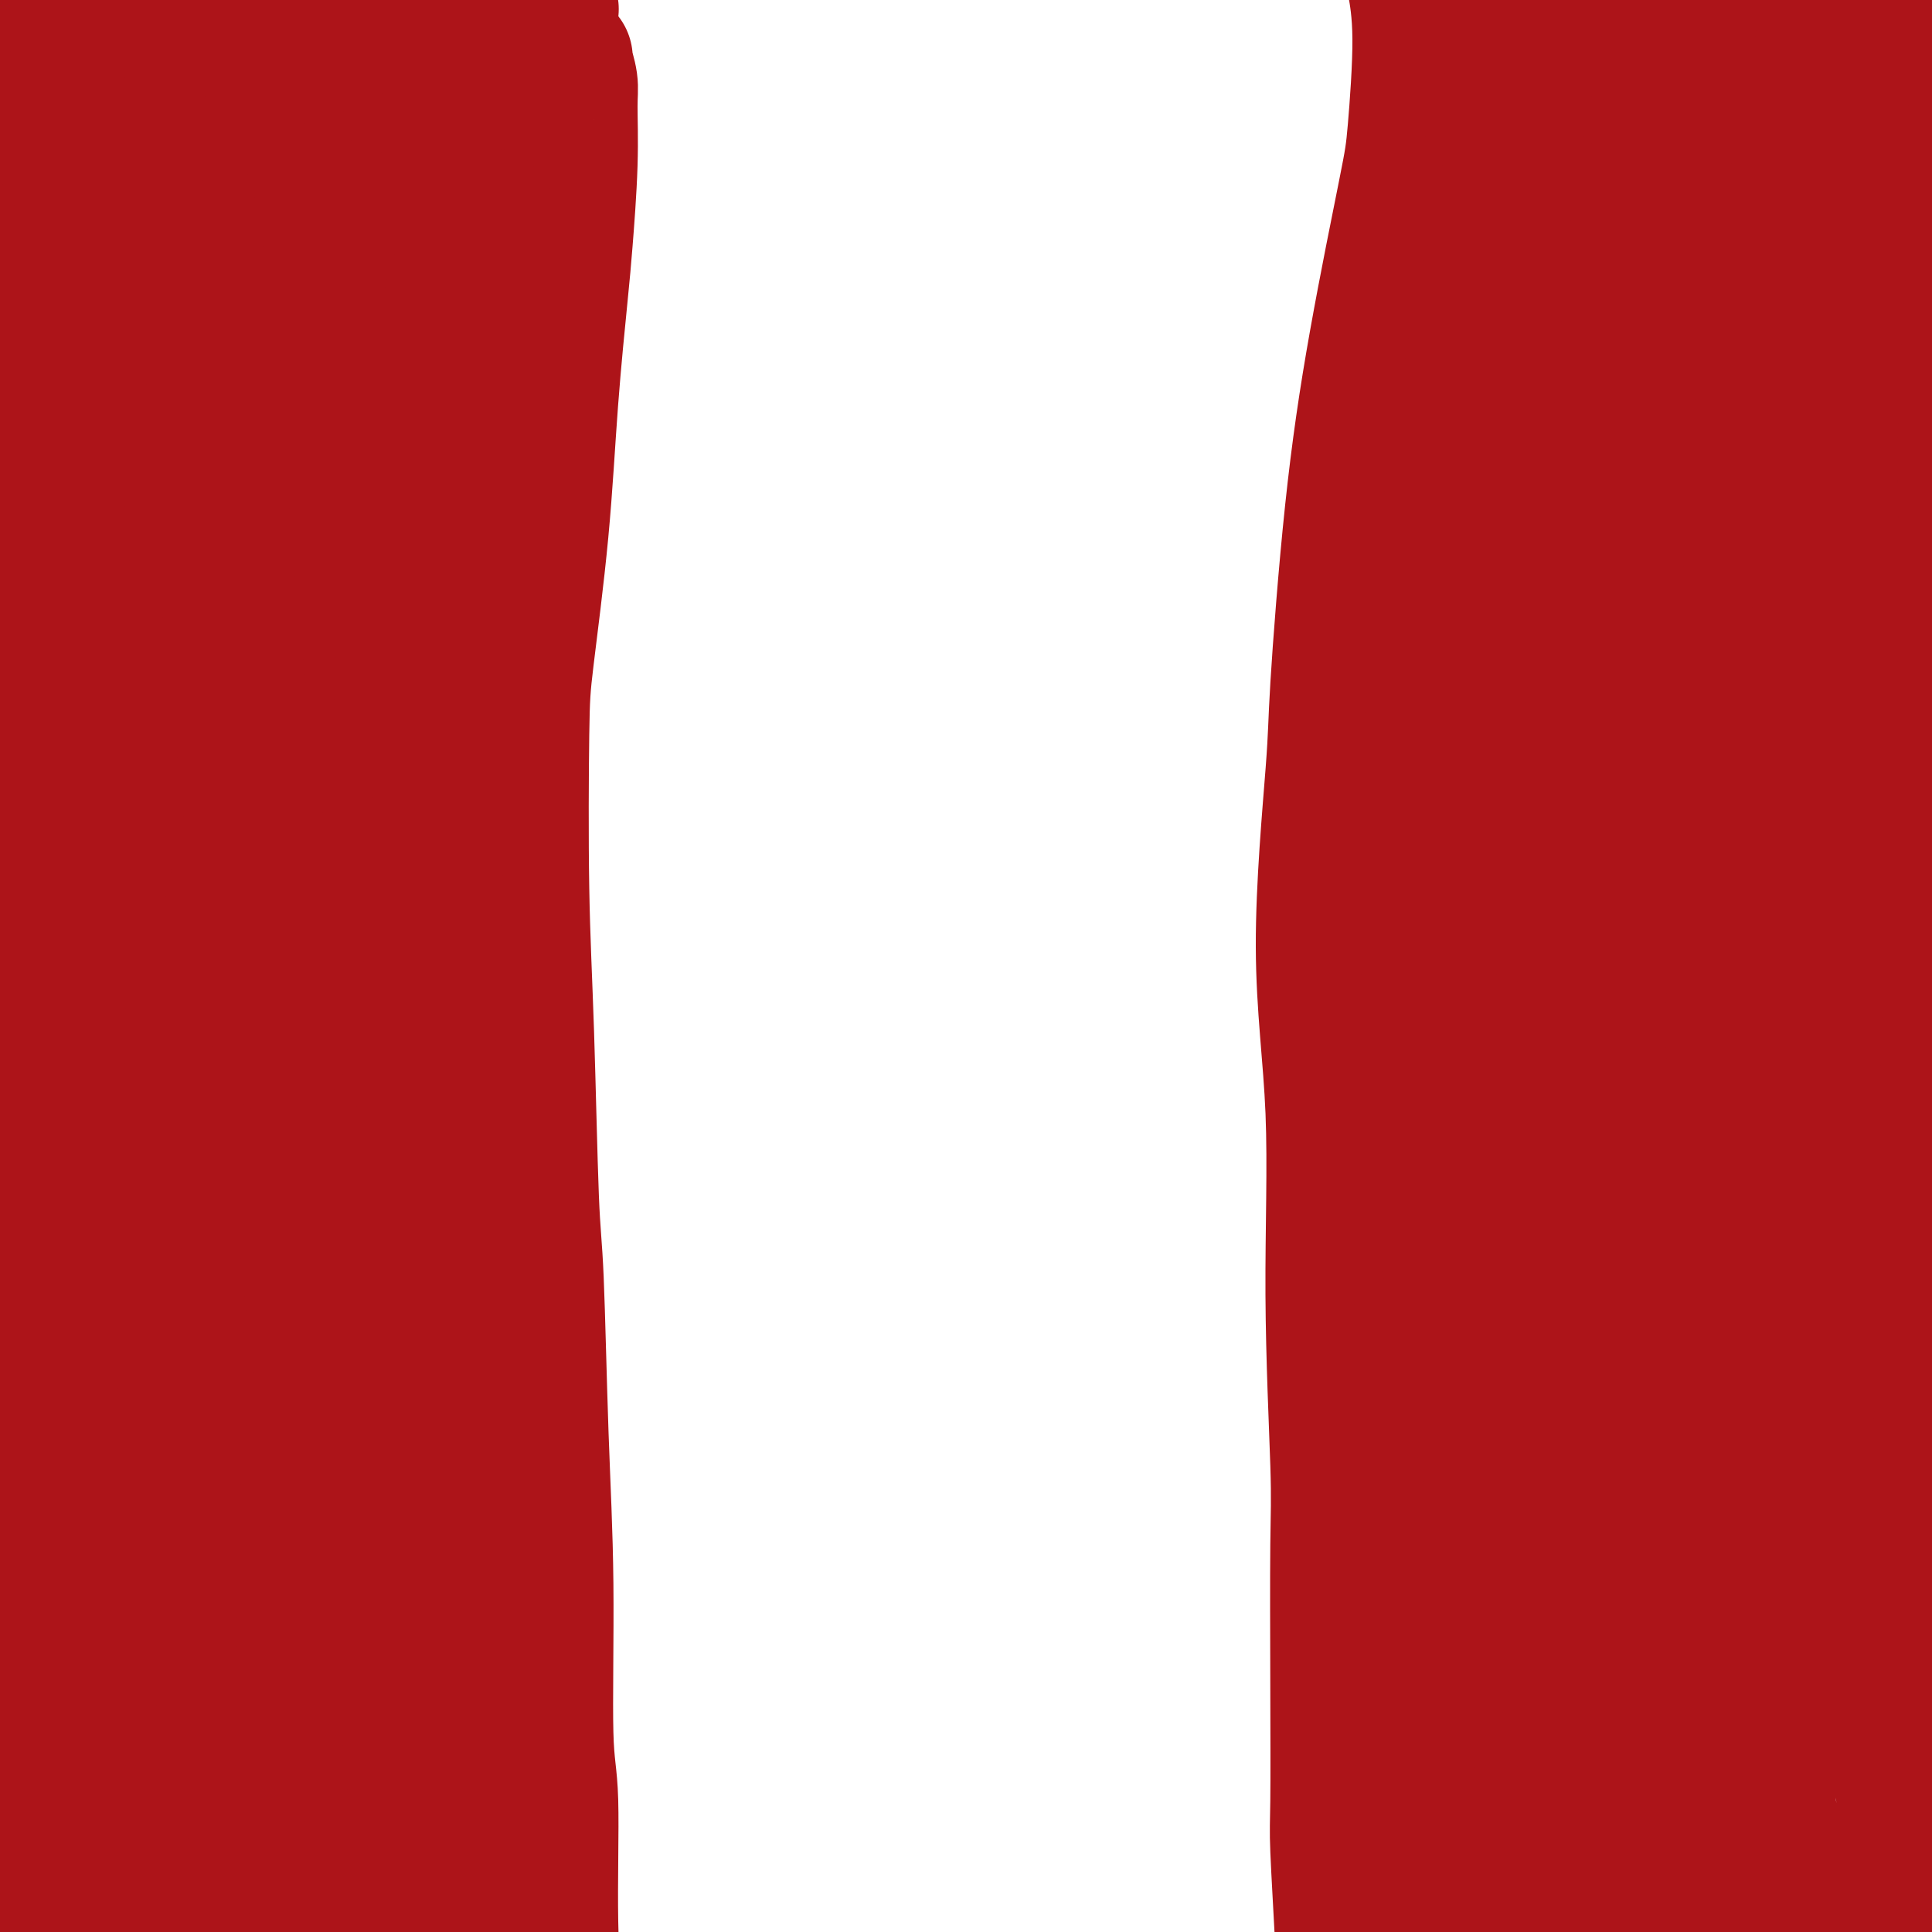 <svg viewBox='0 0 400 400' version='1.1' xmlns='http://www.w3.org/2000/svg' xmlns:xlink='http://www.w3.org/1999/xlink'><g fill='none' stroke='#AD1419' stroke-width='28' stroke-linecap='round' stroke-linejoin='round'><path d='M117,12c-0.115,0.055 -0.230,0.110 0,1c0.230,0.890 0.806,2.616 1,4c0.194,1.384 0.007,2.425 0,5c-0.007,2.575 0.165,6.682 0,12c-0.165,5.318 -0.667,11.845 -1,16c-0.333,4.155 -0.495,5.937 -1,11c-0.505,5.063 -1.351,13.406 -2,22c-0.649,8.594 -1.099,17.440 -2,27c-0.901,9.560 -2.253,19.834 -3,26c-0.747,6.166 -0.891,8.224 -1,16c-0.109,7.776 -0.184,21.269 0,32c0.184,10.731 0.628,18.698 1,30c0.372,11.302 0.673,25.937 1,34c0.327,8.063 0.680,9.554 1,17c0.320,7.446 0.607,20.849 1,32c0.393,11.151 0.894,20.052 1,31c0.106,10.948 -0.182,23.942 0,31c0.182,7.058 0.833,8.179 1,14c0.167,5.821 -0.150,16.342 0,25c0.150,8.658 0.769,15.452 1,21c0.231,5.548 0.076,9.851 0,14c-0.076,4.149 -0.073,8.145 0,10c0.073,1.855 0.215,1.569 0,2c-0.215,0.431 -0.789,1.577 -1,2c-0.211,0.423 -0.060,0.121 0,0c0.060,-0.121 0.030,-0.060 0,0'/><path d='M293,-4c0.037,0.080 0.074,0.161 0,0c-0.074,-0.161 -0.259,-0.563 0,1c0.259,1.563 0.961,5.089 1,11c0.039,5.911 -0.585,14.205 -1,19c-0.415,4.795 -0.620,6.092 -2,13c-1.380,6.908 -3.935,19.427 -6,31c-2.065,11.573 -3.642,22.199 -5,35c-1.358,12.801 -2.498,27.777 -3,36c-0.502,8.223 -0.365,9.692 -1,18c-0.635,8.308 -2.041,23.456 -2,36c0.041,12.544 1.527,22.484 2,34c0.473,11.516 -0.069,24.608 0,38c0.069,13.392 0.750,27.084 1,35c0.250,7.916 0.070,10.056 0,17c-0.070,6.944 -0.031,18.693 0,29c0.031,10.307 0.052,19.173 0,24c-0.052,4.827 -0.178,5.616 0,10c0.178,4.384 0.661,12.363 1,19c0.339,6.637 0.534,11.934 1,16c0.466,4.066 1.202,6.902 2,9c0.798,2.098 1.656,3.456 2,4c0.344,0.544 0.172,0.272 0,0'/><path d='M338,2c-0.027,0.240 -0.053,0.480 0,0c0.053,-0.480 0.186,-1.680 -1,5c-1.186,6.680 -3.690,21.240 -5,29c-1.310,7.760 -1.427,8.722 -3,18c-1.573,9.278 -4.603,26.874 -7,44c-2.397,17.126 -4.160,33.782 -5,56c-0.840,22.218 -0.758,49.997 -1,62c-0.242,12.003 -0.807,8.228 -1,29c-0.193,20.772 -0.013,66.089 0,87c0.013,20.911 -0.141,17.414 0,25c0.141,7.586 0.576,26.255 1,39c0.424,12.745 0.836,19.567 1,23c0.164,3.433 0.080,3.479 0,4c-0.080,0.521 -0.154,1.518 0,2c0.154,0.482 0.537,0.450 1,-2c0.463,-2.450 1.007,-7.317 1,-12c-0.007,-4.683 -0.564,-9.183 -1,-19c-0.436,-9.817 -0.751,-24.952 -1,-40c-0.249,-15.048 -0.431,-30.008 -1,-47c-0.569,-16.992 -1.523,-36.016 -2,-47c-0.477,-10.984 -0.475,-13.929 -1,-26c-0.525,-12.071 -1.578,-33.269 -2,-51c-0.422,-17.731 -0.215,-31.995 0,-48c0.215,-16.005 0.436,-33.752 1,-43c0.564,-9.248 1.471,-9.996 2,-16c0.529,-6.004 0.681,-17.264 1,-25c0.319,-7.736 0.804,-11.949 1,-14c0.196,-2.051 0.104,-1.942 0,-2c-0.104,-0.058 -0.220,-0.285 0,-1c0.220,-0.715 0.777,-1.919 1,3c0.223,4.919 0.111,15.959 0,27'/><path d='M317,62c-0.379,11.633 -1.828,25.716 -3,43c-1.172,17.284 -2.067,37.770 -3,49c-0.933,11.230 -1.903,13.205 -3,25c-1.097,11.795 -2.322,33.410 -3,52c-0.678,18.590 -0.809,34.154 -1,49c-0.191,14.846 -0.442,28.972 0,43c0.442,14.028 1.575,27.956 2,36c0.425,8.044 0.140,10.203 1,16c0.860,5.797 2.866,15.231 4,21c1.134,5.769 1.398,7.872 2,9c0.602,1.128 1.542,1.281 2,1c0.458,-0.281 0.432,-0.998 1,-2c0.568,-1.002 1.729,-2.290 3,-9c1.271,-6.710 2.653,-18.841 3,-30c0.347,-11.159 -0.341,-21.346 -1,-32c-0.659,-10.654 -1.288,-21.776 -2,-36c-0.712,-14.224 -1.508,-31.551 -2,-41c-0.492,-9.449 -0.679,-11.019 -1,-21c-0.321,-9.981 -0.776,-28.371 -1,-43c-0.224,-14.629 -0.218,-25.495 0,-40c0.218,-14.505 0.648,-32.648 1,-42c0.352,-9.352 0.627,-9.914 1,-17c0.373,-7.086 0.845,-20.696 1,-29c0.155,-8.304 -0.008,-11.301 0,-13c0.008,-1.699 0.188,-2.099 0,-2c-0.188,0.099 -0.742,0.697 -1,0c-0.258,-0.697 -0.218,-2.690 -1,2c-0.782,4.690 -2.385,16.061 -4,27c-1.615,10.939 -3.243,21.445 -5,33c-1.757,11.555 -3.645,24.159 -5,37c-1.355,12.841 -2.178,25.921 -3,39'/><path d='M299,187c-1.420,14.050 -0.969,11.174 -1,18c-0.031,6.826 -0.545,23.354 -1,37c-0.455,13.646 -0.852,24.411 -1,36c-0.148,11.589 -0.048,24.002 0,31c0.048,6.998 0.045,8.579 0,14c-0.045,5.421 -0.133,14.680 0,21c0.133,6.320 0.488,9.700 1,13c0.512,3.300 1.181,6.520 2,9c0.819,2.480 1.789,4.221 2,5c0.211,0.779 -0.338,0.597 0,1c0.338,0.403 1.561,1.393 2,2c0.439,0.607 0.094,0.833 0,1c-0.094,0.167 0.062,0.277 0,0c-0.062,-0.277 -0.343,-0.939 -1,-2c-0.657,-1.061 -1.692,-2.520 -2,-4c-0.308,-1.480 0.110,-2.982 0,-4c-0.110,-1.018 -0.747,-1.552 -1,-2c-0.253,-0.448 -0.124,-0.812 0,-1c0.124,-0.188 0.241,-0.202 0,0c-0.241,0.202 -0.839,0.621 -1,1c-0.161,0.379 0.114,0.718 0,2c-0.114,1.282 -0.619,3.506 -1,5c-0.381,1.494 -0.638,2.257 -1,4c-0.362,1.743 -0.829,4.467 -1,7c-0.171,2.533 -0.046,4.875 0,6c0.046,1.125 0.012,1.034 0,2c-0.012,0.966 -0.004,2.990 0,4c0.004,1.010 0.002,1.005 0,1'/><path d='M295,394c-0.757,4.865 -0.650,1.028 -1,-4c-0.350,-5.028 -1.156,-11.246 -2,-17c-0.844,-5.754 -1.726,-11.043 -2,-20c-0.274,-8.957 0.061,-21.581 0,-29c-0.061,-7.419 -0.517,-9.632 0,-16c0.517,-6.368 2.009,-16.889 3,-25c0.991,-8.111 1.481,-13.812 2,-19c0.519,-5.188 1.065,-9.865 2,-16c0.935,-6.135 2.258,-13.730 3,-18c0.742,-4.270 0.904,-5.216 2,-10c1.096,-4.784 3.125,-13.406 5,-22c1.875,-8.594 3.595,-17.161 5,-25c1.405,-7.839 2.494,-14.951 3,-25c0.506,-10.049 0.428,-23.034 1,-30c0.572,-6.966 1.792,-7.914 3,-14c1.208,-6.086 2.403,-17.310 4,-27c1.597,-9.690 3.594,-17.845 5,-26c1.406,-8.155 2.219,-16.310 3,-21c0.781,-4.690 1.530,-5.916 2,-10c0.470,-4.084 0.661,-11.028 1,-16c0.339,-4.972 0.825,-7.972 1,-10c0.175,-2.028 0.038,-3.083 0,-4c-0.038,-0.917 0.024,-1.694 0,-2c-0.024,-0.306 -0.132,-0.140 0,0c0.132,0.140 0.505,0.256 0,1c-0.505,0.744 -1.888,2.117 -3,5c-1.112,2.883 -1.953,7.276 -4,13c-2.047,5.724 -5.299,12.778 -7,17c-1.701,4.222 -1.850,5.611 -2,7'/><path d='M319,31c-3.215,9.720 -3.253,13.519 -4,17c-0.747,3.481 -2.201,6.644 -3,9c-0.799,2.356 -0.941,3.906 -1,5c-0.059,1.094 -0.036,1.733 0,2c0.036,0.267 0.084,0.161 0,0c-0.084,-0.161 -0.300,-0.378 0,-1c0.300,-0.622 1.117,-1.648 2,-6c0.883,-4.352 1.831,-12.028 3,-19c1.169,-6.972 2.558,-13.240 3,-17c0.442,-3.760 -0.063,-5.012 0,-8c0.063,-2.988 0.696,-7.712 1,-11c0.304,-3.288 0.280,-5.138 0,-6c-0.280,-0.862 -0.817,-0.734 -1,-1c-0.183,-0.266 -0.012,-0.924 0,-1c0.012,-0.076 -0.133,0.430 0,0c0.133,-0.430 0.545,-1.795 0,0c-0.545,1.795 -2.046,6.751 -3,10c-0.954,3.249 -1.359,4.790 -2,8c-0.641,3.210 -1.517,8.091 -3,13c-1.483,4.909 -3.571,9.848 -5,14c-1.429,4.152 -2.197,7.516 -3,10c-0.803,2.484 -1.640,4.088 -2,5c-0.360,0.912 -0.244,1.131 0,1c0.244,-0.131 0.614,-0.611 1,-1c0.386,-0.389 0.788,-0.687 1,-1c0.212,-0.313 0.235,-0.642 2,-5c1.765,-4.358 5.271,-12.745 7,-17c1.729,-4.255 1.680,-4.378 2,-7c0.320,-2.622 1.009,-7.744 2,-13c0.991,-5.256 2.283,-10.644 3,-14c0.717,-3.356 0.858,-4.678 1,-6'/><path d='M320,-9c1.467,-6.906 1.136,-4.172 1,-3c-0.136,1.172 -0.076,0.782 0,0c0.076,-0.782 0.166,-1.957 0,-1c-0.166,0.957 -0.590,4.044 -2,12c-1.410,7.956 -3.807,20.779 -5,28c-1.193,7.221 -1.182,8.839 -3,18c-1.818,9.161 -5.467,25.866 -8,41c-2.533,15.134 -3.952,28.699 -5,42c-1.048,13.301 -1.727,26.340 -2,41c-0.273,14.660 -0.140,30.942 0,40c0.140,9.058 0.288,10.891 1,20c0.712,9.109 1.988,25.493 4,39c2.012,13.507 4.761,24.135 7,34c2.239,9.865 3.967,18.966 5,24c1.033,5.034 1.370,6.001 2,7c0.630,0.999 1.552,2.028 2,3c0.448,0.972 0.423,1.885 2,1c1.577,-0.885 4.756,-3.568 7,-8c2.244,-4.432 3.554,-10.612 5,-30c1.446,-19.388 3.028,-51.983 4,-70c0.972,-18.017 1.335,-21.456 2,-27c0.665,-5.544 1.631,-13.194 4,-27c2.369,-13.806 6.141,-33.767 9,-52c2.859,-18.233 4.806,-34.739 8,-50c3.194,-15.261 7.637,-29.278 10,-37c2.363,-7.722 2.648,-9.149 3,-12c0.352,-2.851 0.771,-7.126 1,-9c0.229,-1.874 0.268,-1.348 0,-1c-0.268,0.348 -0.841,0.517 -1,1c-0.159,0.483 0.098,1.281 -2,10c-2.098,8.719 -6.549,25.360 -11,42'/><path d='M358,67c-3.425,16.854 -4.987,32.988 -7,51c-2.013,18.012 -4.477,37.902 -7,61c-2.523,23.098 -5.105,49.403 -6,64c-0.895,14.597 -0.103,17.487 0,30c0.103,12.513 -0.484,34.648 0,52c0.484,17.352 2.039,29.919 4,40c1.961,10.081 4.327,17.674 6,22c1.673,4.326 2.652,5.383 3,6c0.348,0.617 0.065,0.792 1,1c0.935,0.208 3.088,0.449 5,-4c1.912,-4.449 3.583,-13.586 4,-29c0.417,-15.414 -0.420,-37.104 -1,-46c-0.580,-8.896 -0.902,-4.997 -1,-28c-0.098,-23.003 0.027,-72.906 0,-96c-0.027,-23.094 -0.206,-19.378 1,-31c1.206,-11.622 3.798,-38.582 6,-61c2.202,-22.418 4.013,-40.293 5,-51c0.987,-10.707 1.149,-14.247 2,-24c0.851,-9.753 2.392,-25.718 4,-38c1.608,-12.282 3.285,-20.881 4,-25c0.715,-4.119 0.470,-3.757 1,-5c0.530,-1.243 1.835,-4.091 0,0c-1.835,4.091 -6.811,15.119 -9,21c-2.189,5.881 -1.592,6.614 -4,15c-2.408,8.386 -7.823,24.424 -12,43c-4.177,18.576 -7.118,39.689 -9,52c-1.882,12.311 -2.706,15.818 -5,29c-2.294,13.182 -6.058,36.038 -8,56c-1.942,19.962 -2.061,37.028 -3,54c-0.939,16.972 -2.697,33.849 -3,49c-0.303,15.151 0.848,28.575 2,42'/><path d='M331,317c0.429,8.649 0.500,9.271 1,15c0.500,5.729 1.429,16.566 2,22c0.571,5.434 0.784,5.465 1,7c0.216,1.535 0.436,4.572 0,0c-0.436,-4.572 -1.527,-16.754 -2,-24c-0.473,-7.246 -0.328,-9.557 -1,-20c-0.672,-10.443 -2.162,-29.019 -3,-47c-0.838,-17.981 -1.026,-35.366 -1,-52c0.026,-16.634 0.266,-32.517 1,-51c0.734,-18.483 1.964,-39.568 3,-51c1.036,-11.432 1.879,-13.213 3,-24c1.121,-10.787 2.521,-30.580 5,-45c2.479,-14.420 6.039,-23.465 8,-32c1.961,-8.535 2.324,-16.559 3,-21c0.676,-4.441 1.664,-5.299 2,-6c0.336,-0.701 0.019,-1.243 0,-2c-0.019,-0.757 0.259,-1.727 0,0c-0.259,1.727 -1.056,6.152 -3,17c-1.944,10.848 -5.034,28.120 -7,37c-1.966,8.880 -2.808,9.368 -4,20c-1.192,10.632 -2.734,31.409 -4,51c-1.266,19.591 -2.254,37.997 -3,56c-0.746,18.003 -1.249,35.602 -1,56c0.249,20.398 1.250,43.594 2,56c0.750,12.406 1.249,14.022 2,26c0.751,11.978 1.755,34.319 4,51c2.245,16.681 5.731,27.702 8,38c2.269,10.298 3.319,19.874 5,27c1.681,7.126 3.991,11.803 5,14c1.009,2.197 0.717,1.913 1,2c0.283,0.087 1.142,0.543 2,1'/><path d='M360,438c2.523,2.511 4.832,0.288 6,-9c1.168,-9.288 1.195,-25.639 1,-35c-0.195,-9.361 -0.612,-11.730 -1,-24c-0.388,-12.270 -0.748,-34.442 -1,-55c-0.252,-20.558 -0.398,-39.504 1,-64c1.398,-24.496 4.338,-54.542 5,-68c0.662,-13.458 -0.953,-10.327 2,-31c2.953,-20.673 10.476,-65.151 14,-86c3.524,-20.849 3.050,-18.068 4,-24c0.950,-5.932 3.324,-20.575 5,-29c1.676,-8.425 2.655,-10.630 3,-12c0.345,-1.370 0.055,-1.904 0,-2c-0.055,-0.096 0.124,0.245 0,0c-0.124,-0.245 -0.553,-1.075 -2,7c-1.447,8.075 -3.913,25.055 -5,34c-1.087,8.945 -0.796,9.853 -2,20c-1.204,10.147 -3.902,29.532 -6,47c-2.098,17.468 -3.596,33.021 -4,50c-0.404,16.979 0.286,35.386 1,53c0.714,17.614 1.452,34.437 3,54c1.548,19.563 3.906,41.867 5,54c1.094,12.133 0.924,14.096 2,25c1.076,10.904 3.397,30.750 5,46c1.603,15.250 2.488,25.904 3,33c0.512,7.096 0.649,10.632 1,13c0.351,2.368 0.914,3.566 1,4c0.086,0.434 -0.306,0.102 0,0c0.306,-0.102 1.309,0.024 2,-5c0.691,-5.024 1.071,-15.199 1,-28c-0.071,-12.801 -0.592,-28.229 -1,-39c-0.408,-10.771 -0.704,-16.886 -1,-23'/><path d='M402,344c-0.351,-18.422 -0.228,-33.476 0,-51c0.228,-17.524 0.562,-37.517 1,-56c0.438,-18.483 0.979,-35.455 2,-54c1.021,-18.545 2.522,-38.662 3,-49c0.478,-10.338 -0.068,-10.898 0,-19c0.068,-8.102 0.750,-23.745 1,-35c0.250,-11.255 0.067,-18.122 0,-25c-0.067,-6.878 -0.018,-13.768 0,-18c0.018,-4.232 0.006,-5.807 0,-7c-0.006,-1.193 -0.004,-2.002 0,-3c0.004,-0.998 0.011,-2.183 0,-3c-0.011,-0.817 -0.041,-1.265 0,0c0.041,1.265 0.154,4.244 0,13c-0.154,8.756 -0.573,23.289 -1,31c-0.427,7.711 -0.861,8.600 -1,17c-0.139,8.400 0.018,24.312 0,39c-0.018,14.688 -0.212,28.152 0,44c0.212,15.848 0.830,34.082 1,45c0.170,10.918 -0.109,14.521 0,26c0.109,11.479 0.606,30.832 1,48c0.394,17.168 0.686,32.149 1,47c0.314,14.851 0.652,29.570 1,43c0.348,13.430 0.707,25.571 1,32c0.293,6.429 0.522,7.146 1,11c0.478,3.854 1.206,10.845 2,15c0.794,4.155 1.656,5.473 2,6c0.344,0.527 0.172,0.264 0,0'/><path d='M368,380c-0.032,-0.157 -0.065,-0.313 0,0c0.065,0.313 0.227,1.096 1,3c0.773,1.904 2.157,4.930 3,7c0.843,2.070 1.145,3.186 3,5c1.855,1.814 5.264,4.328 8,6c2.736,1.672 4.801,2.501 6,3c1.199,0.499 1.533,0.667 3,1c1.467,0.333 4.067,0.831 6,1c1.933,0.169 3.199,0.008 4,0c0.801,-0.008 1.138,0.139 0,-1c-1.138,-1.139 -3.749,-3.562 -5,-5c-1.251,-1.438 -1.141,-1.892 -4,-3c-2.859,-1.108 -8.687,-2.871 -13,-4c-4.313,-1.129 -7.110,-1.623 -11,-2c-3.890,-0.377 -8.872,-0.637 -14,-1c-5.128,-0.363 -10.401,-0.829 -13,-1c-2.599,-0.171 -2.524,-0.047 -4,0c-1.476,0.047 -4.501,0.016 -7,0c-2.499,-0.016 -4.470,-0.019 -6,0c-1.530,0.019 -2.620,0.058 -3,0c-0.380,-0.058 -0.052,-0.215 0,0c0.052,0.215 -0.174,0.800 0,1c0.174,0.200 0.746,0.015 3,1c2.254,0.985 6.189,3.140 8,4c1.811,0.860 1.498,0.427 4,1c2.502,0.573 7.820,2.154 11,3c3.180,0.846 4.224,0.959 7,1c2.776,0.041 7.286,0.011 10,0c2.714,-0.011 3.633,-0.003 4,0c0.367,0.003 0.184,0.002 0,0'/><path d='M62,35c0.451,-1.871 0.903,-3.743 0,0c-0.903,3.743 -3.160,13.100 -5,19c-1.840,5.900 -3.264,8.341 -5,19c-1.736,10.659 -3.784,29.535 -6,48c-2.216,18.465 -4.600,36.520 -7,56c-2.400,19.480 -4.815,40.384 -6,52c-1.185,11.616 -1.139,13.945 -1,25c0.139,11.055 0.372,30.836 1,47c0.628,16.164 1.650,28.711 3,41c1.350,12.289 3.026,24.321 5,34c1.974,9.679 4.245,17.007 5,21c0.755,3.993 -0.006,4.652 0,6c0.006,1.348 0.780,3.386 1,4c0.220,0.614 -0.113,-0.195 0,1c0.113,1.195 0.672,4.393 0,-2c-0.672,-6.393 -2.577,-22.378 -4,-31c-1.423,-8.622 -2.366,-9.880 -4,-19c-1.634,-9.120 -3.960,-26.102 -6,-42c-2.040,-15.898 -3.795,-30.714 -5,-49c-1.205,-18.286 -1.861,-40.044 -2,-52c-0.139,-11.956 0.240,-14.109 0,-25c-0.240,-10.891 -1.098,-30.518 -1,-46c0.098,-15.482 1.152,-26.819 2,-37c0.848,-10.181 1.491,-19.205 2,-25c0.509,-5.795 0.885,-8.361 1,-9c0.115,-0.639 -0.030,0.649 0,0c0.030,-0.649 0.235,-3.236 0,0c-0.235,3.236 -0.909,12.294 -2,24c-1.091,11.706 -2.597,26.059 -4,42c-1.403,15.941 -2.701,33.471 -4,51'/><path d='M20,188c-1.902,21.630 -1.658,17.207 -2,27c-0.342,9.793 -1.271,33.804 -2,54c-0.729,20.196 -1.260,36.579 -1,52c0.260,15.421 1.310,29.882 2,43c0.690,13.118 1.021,24.892 1,31c-0.021,6.108 -0.393,6.548 0,9c0.393,2.452 1.551,6.916 2,9c0.449,2.084 0.189,1.790 0,1c-0.189,-0.790 -0.309,-2.075 0,-4c0.309,-1.925 1.045,-4.491 1,-12c-0.045,-7.509 -0.871,-19.960 -1,-32c-0.129,-12.040 0.437,-23.668 1,-37c0.563,-13.332 1.121,-28.367 2,-42c0.879,-13.633 2.078,-25.864 3,-38c0.922,-12.136 1.568,-24.176 2,-31c0.432,-6.824 0.651,-8.432 1,-12c0.349,-3.568 0.829,-9.098 1,-12c0.171,-2.902 0.034,-3.177 0,-3c-0.034,0.177 0.034,0.806 0,2c-0.034,1.194 -0.170,2.955 -1,12c-0.830,9.045 -2.353,25.375 -4,41c-1.647,15.625 -3.419,30.544 -5,46c-1.581,15.456 -2.970,31.450 -4,47c-1.030,15.550 -1.702,30.657 -2,39c-0.298,8.343 -0.221,9.921 0,14c0.221,4.079 0.586,10.660 1,14c0.414,3.340 0.876,3.439 1,4c0.124,0.561 -0.090,1.583 1,0c1.090,-1.583 3.486,-5.772 5,-10c1.514,-4.228 2.147,-8.494 3,-17c0.853,-8.506 1.927,-21.253 3,-34'/><path d='M28,349c1.436,-14.075 2.026,-23.763 3,-36c0.974,-12.237 2.332,-27.024 3,-35c0.668,-7.976 0.647,-9.143 1,-15c0.353,-5.857 1.079,-16.405 1,-24c-0.079,-7.595 -0.964,-12.237 -2,-15c-1.036,-2.763 -2.224,-3.646 -3,-4c-0.776,-0.354 -1.139,-0.180 -1,-1c0.139,-0.820 0.781,-2.632 -2,0c-2.781,2.632 -8.983,9.710 -13,18c-4.017,8.290 -5.848,17.791 -8,28c-2.152,10.209 -4.623,21.127 -6,34c-1.377,12.873 -1.658,27.701 -2,36c-0.342,8.299 -0.744,10.068 0,17c0.744,6.932 2.634,19.027 4,28c1.366,8.973 2.209,14.823 3,19c0.791,4.177 1.531,6.681 2,8c0.469,1.319 0.668,1.452 1,2c0.332,0.548 0.799,1.510 2,1c1.201,-0.510 3.137,-2.491 5,-8c1.863,-5.509 3.653,-14.546 5,-26c1.347,-11.454 2.253,-25.326 3,-33c0.747,-7.674 1.337,-9.152 2,-18c0.663,-8.848 1.400,-25.068 3,-39c1.600,-13.932 4.064,-25.576 7,-39c2.936,-13.424 6.345,-28.626 8,-37c1.655,-8.374 1.558,-9.919 3,-17c1.442,-7.081 4.425,-19.699 7,-29c2.575,-9.301 4.742,-15.287 6,-19c1.258,-3.713 1.608,-5.154 2,-6c0.392,-0.846 0.826,-1.099 1,-1c0.174,0.099 0.087,0.549 0,1'/><path d='M63,139c1.720,-4.464 1.519,-3.125 1,4c-0.519,7.125 -1.355,20.037 -2,32c-0.645,11.963 -1.100,22.979 -2,35c-0.900,12.021 -2.245,25.049 -3,39c-0.755,13.951 -0.921,28.826 -1,37c-0.079,8.174 -0.073,9.648 0,15c0.073,5.352 0.213,14.581 1,23c0.787,8.419 2.221,16.029 4,24c1.779,7.971 3.902,16.303 5,21c1.098,4.697 1.169,5.759 2,8c0.831,2.241 2.421,5.659 4,8c1.579,2.341 3.146,3.604 4,4c0.854,0.396 0.993,-0.074 1,0c0.007,0.074 -0.120,0.692 0,0c0.120,-0.692 0.487,-2.696 0,-9c-0.487,-6.304 -1.830,-16.910 -3,-27c-1.170,-10.090 -2.169,-19.663 -3,-30c-0.831,-10.337 -1.493,-21.437 -2,-34c-0.507,-12.563 -0.858,-26.590 -1,-35c-0.142,-8.410 -0.074,-11.205 0,-18c0.074,-6.795 0.153,-17.591 1,-34c0.847,-16.409 2.462,-38.430 3,-49c0.538,-10.570 0.000,-9.689 0,-11c-0.000,-1.311 0.537,-4.813 1,-8c0.463,-3.187 0.853,-6.060 1,-7c0.147,-0.940 0.050,0.052 0,0c-0.050,-0.052 -0.052,-1.146 -1,4c-0.948,5.146 -2.842,16.534 -4,30c-1.158,13.466 -1.581,29.010 -2,38c-0.419,8.990 -0.834,11.426 -1,21c-0.166,9.574 -0.083,26.287 0,43'/><path d='M66,263c-0.329,22.844 0.349,28.953 1,38c0.651,9.047 1.277,21.031 3,32c1.723,10.969 4.545,20.921 6,26c1.455,5.079 1.543,5.283 3,9c1.457,3.717 4.284,10.946 6,16c1.716,5.054 2.321,7.934 3,10c0.679,2.066 1.430,3.318 2,4c0.570,0.682 0.958,0.794 1,1c0.042,0.206 -0.263,0.505 0,0c0.263,-0.505 1.094,-1.815 1,-6c-0.094,-4.185 -1.113,-11.245 -2,-19c-0.887,-7.755 -1.642,-16.204 -2,-21c-0.358,-4.796 -0.318,-5.939 -1,-13c-0.682,-7.061 -2.087,-20.040 -3,-31c-0.913,-10.960 -1.335,-19.899 -2,-31c-0.665,-11.101 -1.573,-24.362 -2,-32c-0.427,-7.638 -0.374,-9.652 -1,-14c-0.626,-4.348 -1.933,-11.030 -3,-16c-1.067,-4.970 -1.896,-8.229 -3,-10c-1.104,-1.771 -2.484,-2.055 -3,-3c-0.516,-0.945 -0.169,-2.553 -2,2c-1.831,4.553 -5.839,15.265 -8,21c-2.161,5.735 -2.475,6.494 -4,13c-1.525,6.506 -4.262,18.761 -6,30c-1.738,11.239 -2.477,21.462 -3,33c-0.523,11.538 -0.832,24.390 -1,31c-0.168,6.610 -0.197,6.978 0,12c0.197,5.022 0.620,14.697 1,22c0.380,7.303 0.718,12.236 1,15c0.282,2.764 0.509,3.361 1,4c0.491,0.639 1.245,1.319 2,2'/><path d='M51,388c0.948,6.804 0.817,2.315 1,1c0.183,-1.315 0.680,0.546 2,0c1.320,-0.546 3.462,-3.499 5,-8c1.538,-4.501 2.471,-10.551 3,-19c0.529,-8.449 0.653,-19.298 1,-25c0.347,-5.702 0.917,-6.256 1,-14c0.083,-7.744 -0.321,-22.677 0,-36c0.321,-13.323 1.368,-25.036 2,-39c0.632,-13.964 0.849,-30.180 1,-39c0.151,-8.820 0.237,-10.244 1,-17c0.763,-6.756 2.205,-18.844 3,-27c0.795,-8.156 0.943,-12.381 1,-15c0.057,-2.619 0.023,-3.631 0,-4c-0.023,-0.369 -0.034,-0.096 0,-1c0.034,-0.904 0.114,-2.986 0,1c-0.114,3.986 -0.421,14.038 -1,25c-0.579,10.962 -1.430,22.832 -2,34c-0.570,11.168 -0.858,21.632 -1,35c-0.142,13.368 -0.136,29.638 0,37c0.136,7.362 0.403,5.815 1,16c0.597,10.185 1.522,32.104 2,42c0.478,9.896 0.507,7.771 1,11c0.493,3.229 1.451,11.813 2,16c0.549,4.187 0.690,3.978 1,5c0.310,1.022 0.788,3.275 1,5c0.212,1.725 0.159,2.924 0,1c-0.159,-1.924 -0.424,-6.969 -1,-15c-0.576,-8.031 -1.463,-19.047 -2,-25c-0.537,-5.953 -0.725,-6.844 -1,-14c-0.275,-7.156 -0.638,-20.578 -1,-34'/><path d='M71,285c-0.937,-19.644 -0.780,-25.255 -1,-37c-0.220,-11.745 -0.816,-29.625 -1,-39c-0.184,-9.375 0.045,-10.244 0,-19c-0.045,-8.756 -0.362,-25.397 0,-40c0.362,-14.603 1.404,-27.167 2,-39c0.596,-11.833 0.748,-22.934 1,-33c0.252,-10.066 0.605,-19.095 1,-24c0.395,-4.905 0.834,-5.684 1,-9c0.166,-3.316 0.060,-9.169 0,-12c-0.060,-2.831 -0.072,-2.640 0,-3c0.072,-0.360 0.229,-1.271 0,0c-0.229,1.271 -0.844,4.724 -1,8c-0.156,3.276 0.147,6.373 0,13c-0.147,6.627 -0.745,16.782 -1,28c-0.255,11.218 -0.169,23.499 0,36c0.169,12.501 0.420,25.221 1,40c0.580,14.779 1.489,31.617 2,41c0.511,9.383 0.624,11.312 1,20c0.376,8.688 1.015,24.137 2,37c0.985,12.863 2.316,23.142 3,33c0.684,9.858 0.719,19.297 1,25c0.281,5.703 0.806,7.670 1,11c0.194,3.330 0.056,8.022 0,11c-0.056,2.978 -0.030,4.241 0,5c0.030,0.759 0.064,1.012 0,1c-0.064,-0.012 -0.224,-0.290 0,-1c0.224,-0.710 0.834,-1.850 1,-8c0.166,-6.150 -0.110,-17.308 0,-29c0.110,-11.692 0.607,-23.917 1,-37c0.393,-13.083 0.684,-27.024 1,-41c0.316,-13.976 0.658,-27.988 1,-42'/><path d='M87,181c0.572,-26.979 0.002,-15.925 0,-20c-0.002,-4.075 0.564,-23.279 1,-37c0.436,-13.721 0.744,-21.959 1,-31c0.256,-9.041 0.461,-18.885 1,-28c0.539,-9.115 1.411,-17.501 2,-22c0.589,-4.499 0.894,-5.110 1,-7c0.106,-1.890 0.012,-5.058 0,-7c-0.012,-1.942 0.056,-2.658 0,-3c-0.056,-0.342 -0.238,-0.311 0,-1c0.238,-0.689 0.894,-2.098 1,1c0.106,3.098 -0.340,10.702 -1,19c-0.660,8.298 -1.536,17.290 -2,27c-0.464,9.710 -0.516,20.139 -1,33c-0.484,12.861 -1.402,28.154 -2,36c-0.598,7.846 -0.878,8.245 -1,16c-0.122,7.755 -0.085,22.868 0,36c0.085,13.132 0.220,24.285 0,36c-0.220,11.715 -0.795,23.992 -1,36c-0.205,12.008 -0.040,23.748 0,30c0.040,6.252 -0.044,7.015 0,12c0.044,4.985 0.217,14.191 0,19c-0.217,4.809 -0.824,5.220 -1,6c-0.176,0.780 0.078,1.928 0,2c-0.078,0.072 -0.488,-0.933 -1,-6c-0.512,-5.067 -1.127,-14.198 -2,-23c-0.873,-8.802 -2.005,-17.276 -3,-29c-0.995,-11.724 -1.854,-26.699 -2,-35c-0.146,-8.301 0.422,-9.927 1,-19c0.578,-9.073 1.165,-25.592 2,-40c0.835,-14.408 1.917,-26.704 3,-39'/><path d='M83,143c1.548,-22.728 2.417,-30.546 3,-36c0.583,-5.454 0.878,-8.542 2,-16c1.122,-7.458 3.070,-19.285 5,-27c1.930,-7.715 3.842,-11.319 5,-14c1.158,-2.681 1.564,-4.439 2,-5c0.436,-0.561 0.903,0.076 1,0c0.097,-0.076 -0.176,-0.865 0,0c0.176,0.865 0.801,3.384 1,9c0.199,5.616 -0.030,14.329 -1,23c-0.970,8.671 -2.683,17.300 -4,28c-1.317,10.700 -2.237,23.471 -3,31c-0.763,7.529 -1.367,9.815 -2,16c-0.633,6.185 -1.293,16.267 -2,32c-0.707,15.733 -1.460,37.116 -2,47c-0.540,9.884 -0.867,8.267 -1,16c-0.133,7.733 -0.073,24.814 0,33c0.073,8.186 0.159,7.477 0,13c-0.159,5.523 -0.565,17.279 -1,27c-0.435,9.721 -0.901,17.409 -1,25c-0.099,7.591 0.169,15.087 0,22c-0.169,6.913 -0.777,13.244 -1,16c-0.223,2.756 -0.063,1.937 0,3c0.063,1.063 0.028,4.009 0,5c-0.028,0.991 -0.048,0.027 0,1c0.048,0.973 0.164,3.883 -1,-1c-1.164,-4.883 -3.606,-17.559 -5,-24c-1.394,-6.441 -1.738,-6.649 -3,-14c-1.262,-7.351 -3.441,-21.847 -5,-35c-1.559,-13.153 -2.497,-24.964 -4,-39c-1.503,-14.036 -3.572,-30.296 -5,-41c-1.428,-10.704 -2.214,-15.852 -3,-21'/><path d='M58,217c-3.561,-27.999 -3.965,-29.995 -5,-39c-1.035,-9.005 -2.702,-25.018 -4,-38c-1.298,-12.982 -2.227,-22.933 -3,-34c-0.773,-11.067 -1.391,-23.250 -2,-30c-0.609,-6.750 -1.210,-8.067 -2,-13c-0.790,-4.933 -1.770,-13.483 -3,-19c-1.230,-5.517 -2.710,-8.000 -4,-10c-1.290,-2.000 -2.391,-3.516 -3,-4c-0.609,-0.484 -0.727,0.065 -1,0c-0.273,-0.065 -0.702,-0.745 -1,-1c-0.298,-0.255 -0.464,-0.087 -1,1c-0.536,1.087 -1.442,3.091 -5,11c-3.558,7.909 -9.768,21.721 -13,35c-3.232,13.279 -3.487,26.023 -4,33c-0.513,6.977 -1.283,8.187 -2,15c-0.717,6.813 -1.380,19.230 -2,31c-0.620,11.770 -1.197,22.894 -1,32c0.197,9.106 1.170,16.194 2,25c0.830,8.806 1.519,19.330 2,25c0.481,5.670 0.756,6.485 1,11c0.244,4.515 0.457,12.728 1,18c0.543,5.272 1.417,7.603 2,10c0.583,2.397 0.874,4.861 1,6c0.126,1.139 0.087,0.952 0,1c-0.087,0.048 -0.220,0.330 0,-1c0.220,-1.330 0.795,-4.270 1,-7c0.205,-2.730 0.041,-5.248 0,-14c-0.041,-8.752 0.041,-23.738 0,-32c-0.041,-8.262 -0.203,-9.801 0,-18c0.203,-8.199 0.772,-23.057 1,-36c0.228,-12.943 0.114,-23.972 0,-35'/><path d='M13,140c0.147,-27.257 -0.487,-24.398 -1,-31c-0.513,-6.602 -0.907,-22.665 -1,-31c-0.093,-8.335 0.115,-8.941 0,-14c-0.115,-5.059 -0.553,-14.569 -1,-22c-0.447,-7.431 -0.905,-12.782 -1,-18c-0.095,-5.218 0.171,-10.303 0,-15c-0.171,-4.697 -0.778,-9.007 -1,-11c-0.222,-1.993 -0.059,-1.670 0,-2c0.059,-0.330 0.013,-1.314 0,-2c-0.013,-0.686 0.006,-1.075 0,-1c-0.006,0.075 -0.037,0.615 0,1c0.037,0.385 0.143,0.616 0,0c-0.143,-0.616 -0.536,-2.078 -1,2c-0.464,4.078 -0.998,13.695 -2,23c-1.002,9.305 -2.472,18.298 -3,23c-0.528,4.702 -0.114,5.115 0,9c0.114,3.885 -0.072,11.243 0,18c0.072,6.757 0.401,12.913 1,19c0.599,6.087 1.467,12.103 2,15c0.533,2.897 0.731,2.674 1,5c0.269,2.326 0.610,7.201 1,10c0.390,2.799 0.829,3.521 1,4c0.171,0.479 0.073,0.716 0,1c-0.073,0.284 -0.122,0.614 0,0c0.122,-0.614 0.415,-2.171 1,-4c0.585,-1.829 1.463,-3.931 2,-9c0.537,-5.069 0.732,-13.104 1,-20c0.268,-6.896 0.608,-12.653 1,-19c0.392,-6.347 0.836,-13.286 1,-17c0.164,-3.714 0.047,-4.204 0,-7c-0.047,-2.796 -0.023,-7.898 0,-13'/><path d='M14,34c0.867,-14.860 0.036,-8.009 0,-7c-0.036,1.009 0.725,-3.823 1,-6c0.275,-2.177 0.064,-1.697 0,-2c-0.064,-0.303 0.020,-1.388 0,-2c-0.020,-0.612 -0.144,-0.753 0,-1c0.144,-0.247 0.556,-0.602 1,-1c0.444,-0.398 0.922,-0.839 1,-1c0.078,-0.161 -0.242,-0.040 0,0c0.242,0.040 1.047,0.001 2,0c0.953,-0.001 2.053,0.038 3,0c0.947,-0.038 1.739,-0.153 4,0c2.261,0.153 5.990,0.574 11,1c5.010,0.426 11.301,0.857 15,1c3.699,0.143 4.807,-0.003 6,0c1.193,0.003 2.472,0.155 5,0c2.528,-0.155 6.307,-0.616 10,-1c3.693,-0.384 7.301,-0.691 9,-1c1.699,-0.309 1.489,-0.619 2,-1c0.511,-0.381 1.744,-0.833 3,-1c1.256,-0.167 2.536,-0.050 3,0c0.464,0.050 0.113,0.032 0,0c-0.113,-0.032 0.011,-0.076 0,0c-0.011,0.076 -0.156,0.274 -1,0c-0.844,-0.274 -2.388,-1.019 -3,-1c-0.612,0.019 -0.291,0.804 -3,1c-2.709,0.196 -8.448,-0.195 -12,0c-3.552,0.195 -4.918,0.976 -8,2c-3.082,1.024 -7.881,2.293 -11,3c-3.119,0.707 -4.560,0.854 -6,1'/><path d='M46,18c-4.244,1.273 -2.355,1.454 -3,2c-0.645,0.546 -3.824,1.456 -6,2c-2.176,0.544 -3.351,0.720 -4,1c-0.649,0.280 -0.773,0.663 -1,1c-0.227,0.337 -0.556,0.627 -1,1c-0.444,0.373 -1.004,0.830 -1,1c0.004,0.170 0.571,0.053 1,0c0.429,-0.053 0.720,-0.044 1,0c0.280,0.044 0.548,0.121 1,0c0.452,-0.121 1.088,-0.439 4,-2c2.912,-1.561 8.100,-4.364 11,-6c2.900,-1.636 3.510,-2.105 5,-3c1.490,-0.895 3.859,-2.215 6,-3c2.141,-0.785 4.054,-1.036 7,-2c2.946,-0.964 6.926,-2.640 10,-4c3.074,-1.360 5.242,-2.403 7,-3c1.758,-0.597 3.105,-0.749 4,-1c0.895,-0.251 1.336,-0.602 2,-1c0.664,-0.398 1.549,-0.841 2,-1c0.451,-0.159 0.468,-0.032 0,0c-0.468,0.032 -1.419,-0.030 -2,0c-0.581,0.030 -0.790,0.152 -1,0c-0.210,-0.152 -0.421,-0.580 -4,0c-3.579,0.580 -10.526,2.166 -14,3c-3.474,0.834 -3.474,0.917 -5,1c-1.526,0.083 -4.579,0.167 -7,0c-2.421,-0.167 -4.211,-0.583 -6,-1'/><path d='M52,3c-6.883,0.460 -4.590,0.109 -5,0c-0.410,-0.109 -3.525,0.023 -5,0c-1.475,-0.023 -1.312,-0.202 -2,0c-0.688,0.202 -2.227,0.787 -3,1c-0.773,0.213 -0.778,0.056 -1,0c-0.222,-0.056 -0.659,-0.011 -1,0c-0.341,0.011 -0.586,-0.012 -1,0c-0.414,0.012 -0.996,0.060 -1,0c-0.004,-0.060 0.570,-0.226 1,0c0.430,0.226 0.716,0.845 1,1c0.284,0.155 0.567,-0.155 1,0c0.433,0.155 1.018,0.773 2,1c0.982,0.227 2.362,0.062 4,0c1.638,-0.062 3.534,-0.021 5,0c1.466,0.021 2.501,0.021 5,0c2.499,-0.021 6.463,-0.062 10,0c3.537,0.062 6.647,0.228 10,0c3.353,-0.228 6.948,-0.849 11,-1c4.052,-0.151 8.560,0.170 11,0c2.440,-0.170 2.810,-0.829 4,-1c1.190,-0.171 3.198,0.147 5,0c1.802,-0.147 3.397,-0.758 5,-1c1.603,-0.242 3.213,-0.117 4,0c0.787,0.117 0.750,0.224 1,0c0.250,-0.224 0.786,-0.778 1,-1c0.214,-0.222 0.107,-0.111 0,0'/><path d='M58,367c0.015,-0.108 0.030,-0.215 0,0c-0.030,0.215 -0.106,0.753 0,4c0.106,3.247 0.393,9.202 1,15c0.607,5.798 1.533,11.439 2,14c0.467,2.561 0.476,2.043 1,4c0.524,1.957 1.563,6.391 2,10c0.437,3.609 0.271,6.395 1,9c0.729,2.605 2.351,5.030 3,6c0.649,0.970 0.324,0.485 0,0'/><path d='M65,391c-0.032,0.217 -0.064,0.434 0,1c0.064,0.566 0.223,1.482 1,5c0.777,3.518 2.171,9.640 4,14c1.829,4.360 4.094,6.960 5,8c0.906,1.040 0.453,0.520 0,0'/></g>
</svg>